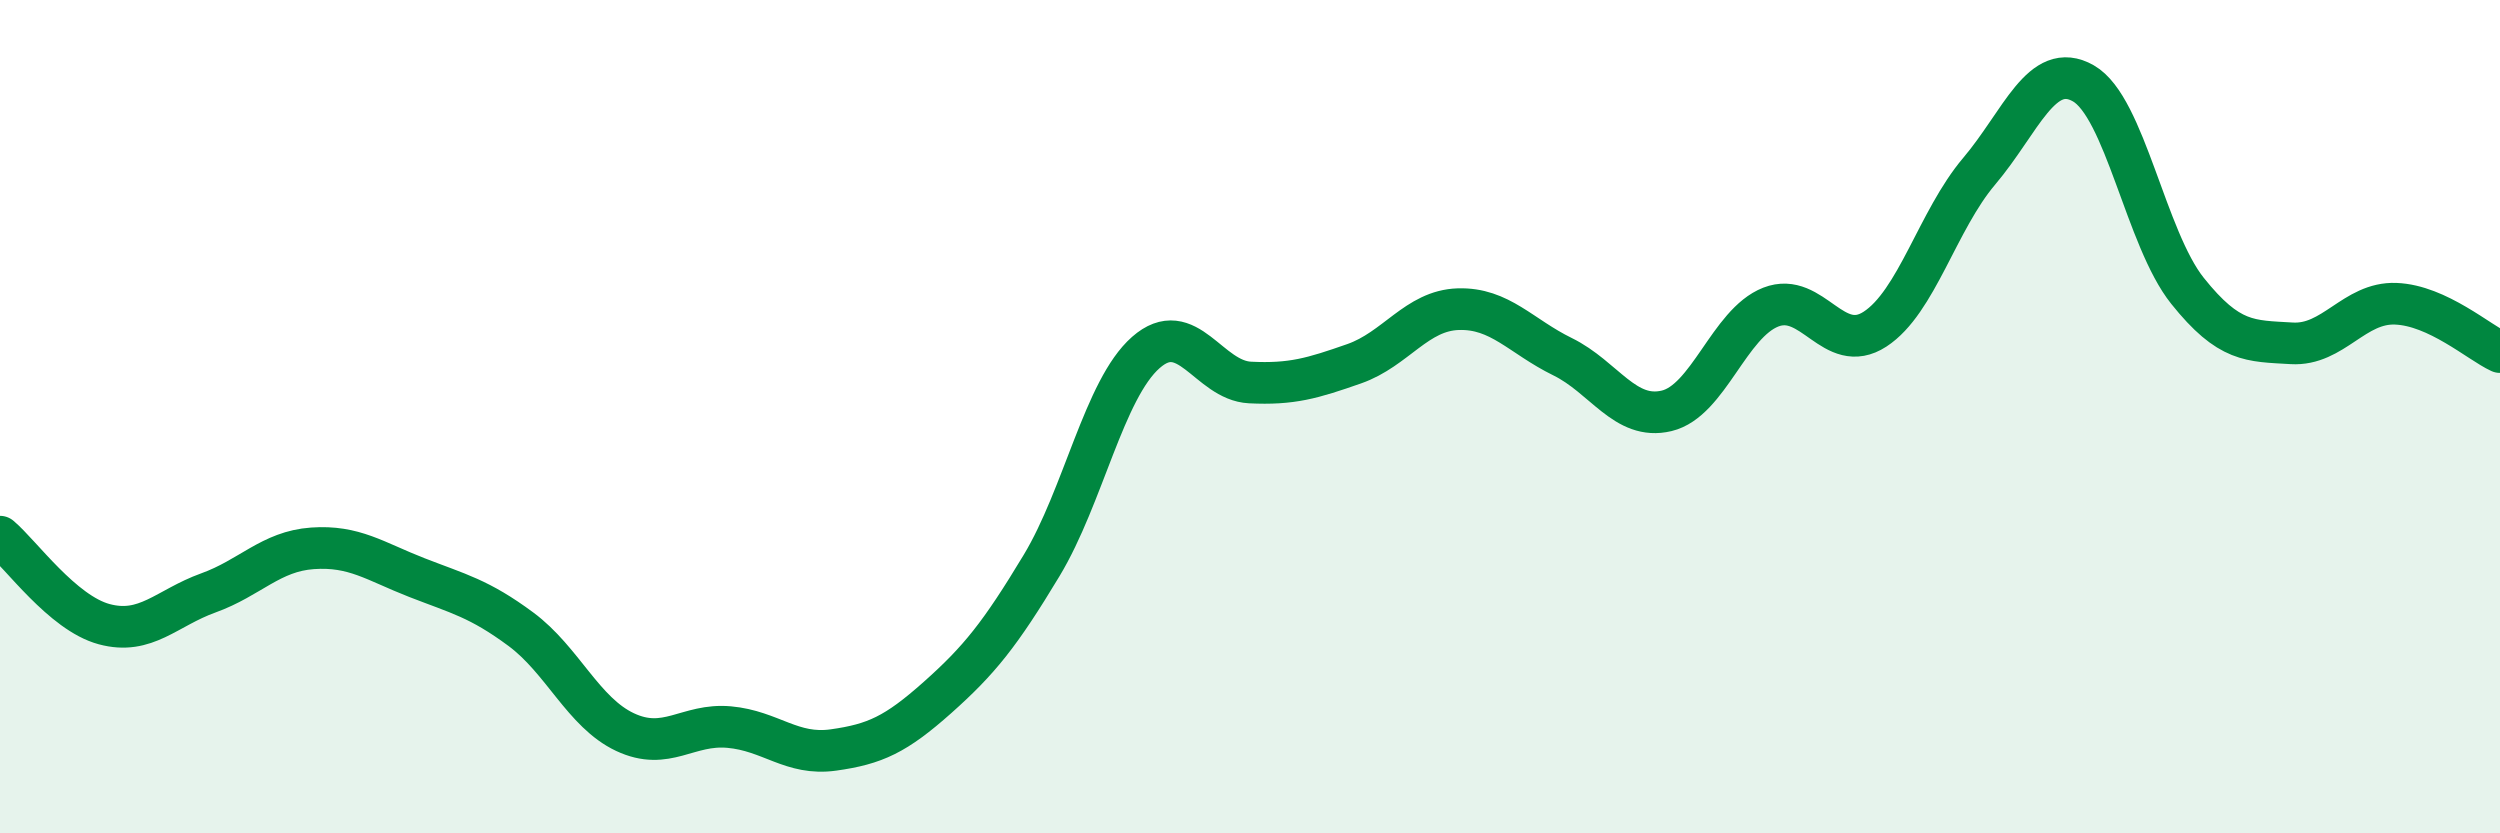 
    <svg width="60" height="20" viewBox="0 0 60 20" xmlns="http://www.w3.org/2000/svg">
      <path
        d="M 0,12.88 C 0.5,13.3 1.5,14.71 2.5,14.98 C 3.5,15.25 4,14.59 5,14.23 C 6,13.87 6.5,13.23 7.5,13.16 C 8.5,13.09 9,13.47 10,13.86 C 11,14.25 11.5,14.36 12.5,15.1 C 13.5,15.84 14,17.1 15,17.57 C 16,18.04 16.5,17.36 17.5,17.45 C 18.5,17.54 19,18.14 20,18 C 21,17.86 21.5,17.63 22.5,16.74 C 23.5,15.85 24,15.23 25,13.57 C 26,11.91 26.5,9.34 27.5,8.46 C 28.5,7.58 29,9.13 30,9.18 C 31,9.23 31.5,9.08 32.5,8.73 C 33.5,8.38 34,7.45 35,7.42 C 36,7.39 36.5,8.07 37.5,8.56 C 38.5,9.05 39,10.1 40,9.86 C 41,9.62 41.5,7.76 42.5,7.37 C 43.5,6.98 44,8.55 45,7.9 C 46,7.25 46.5,5.29 47.5,4.11 C 48.5,2.93 49,1.43 50,2 C 51,2.57 51.5,5.73 52.5,6.98 C 53.5,8.23 54,8.18 55,8.24 C 56,8.3 56.5,7.25 57.5,7.29 C 58.5,7.33 59.5,8.22 60,8.45L60 20L0 20Z"
        fill="#008740"
        opacity="0.1"
        stroke-linecap="round"
        stroke-linejoin="round"
      />
      <path
        d="M 0,12.88 C 0.5,13.3 1.5,14.71 2.5,14.98 C 3.5,15.25 4,14.59 5,14.23 C 6,13.87 6.5,13.23 7.5,13.16 C 8.5,13.09 9,13.47 10,13.86 C 11,14.25 11.5,14.36 12.5,15.1 C 13.5,15.84 14,17.1 15,17.57 C 16,18.04 16.5,17.36 17.5,17.45 C 18.5,17.54 19,18.14 20,18 C 21,17.86 21.5,17.63 22.5,16.74 C 23.5,15.85 24,15.23 25,13.57 C 26,11.91 26.5,9.34 27.5,8.46 C 28.5,7.58 29,9.13 30,9.18 C 31,9.23 31.5,9.08 32.5,8.73 C 33.5,8.38 34,7.45 35,7.42 C 36,7.39 36.5,8.07 37.5,8.56 C 38.5,9.05 39,10.1 40,9.86 C 41,9.62 41.5,7.76 42.5,7.37 C 43.5,6.98 44,8.55 45,7.9 C 46,7.25 46.5,5.29 47.5,4.11 C 48.5,2.93 49,1.43 50,2 C 51,2.57 51.5,5.73 52.5,6.98 C 53.5,8.23 54,8.18 55,8.24 C 56,8.3 56.5,7.25 57.5,7.29 C 58.5,7.33 59.5,8.22 60,8.45"
        stroke="#008740"
        stroke-width="1"
        fill="none"
        stroke-linecap="round"
        stroke-linejoin="round"
      />
    </svg>
  